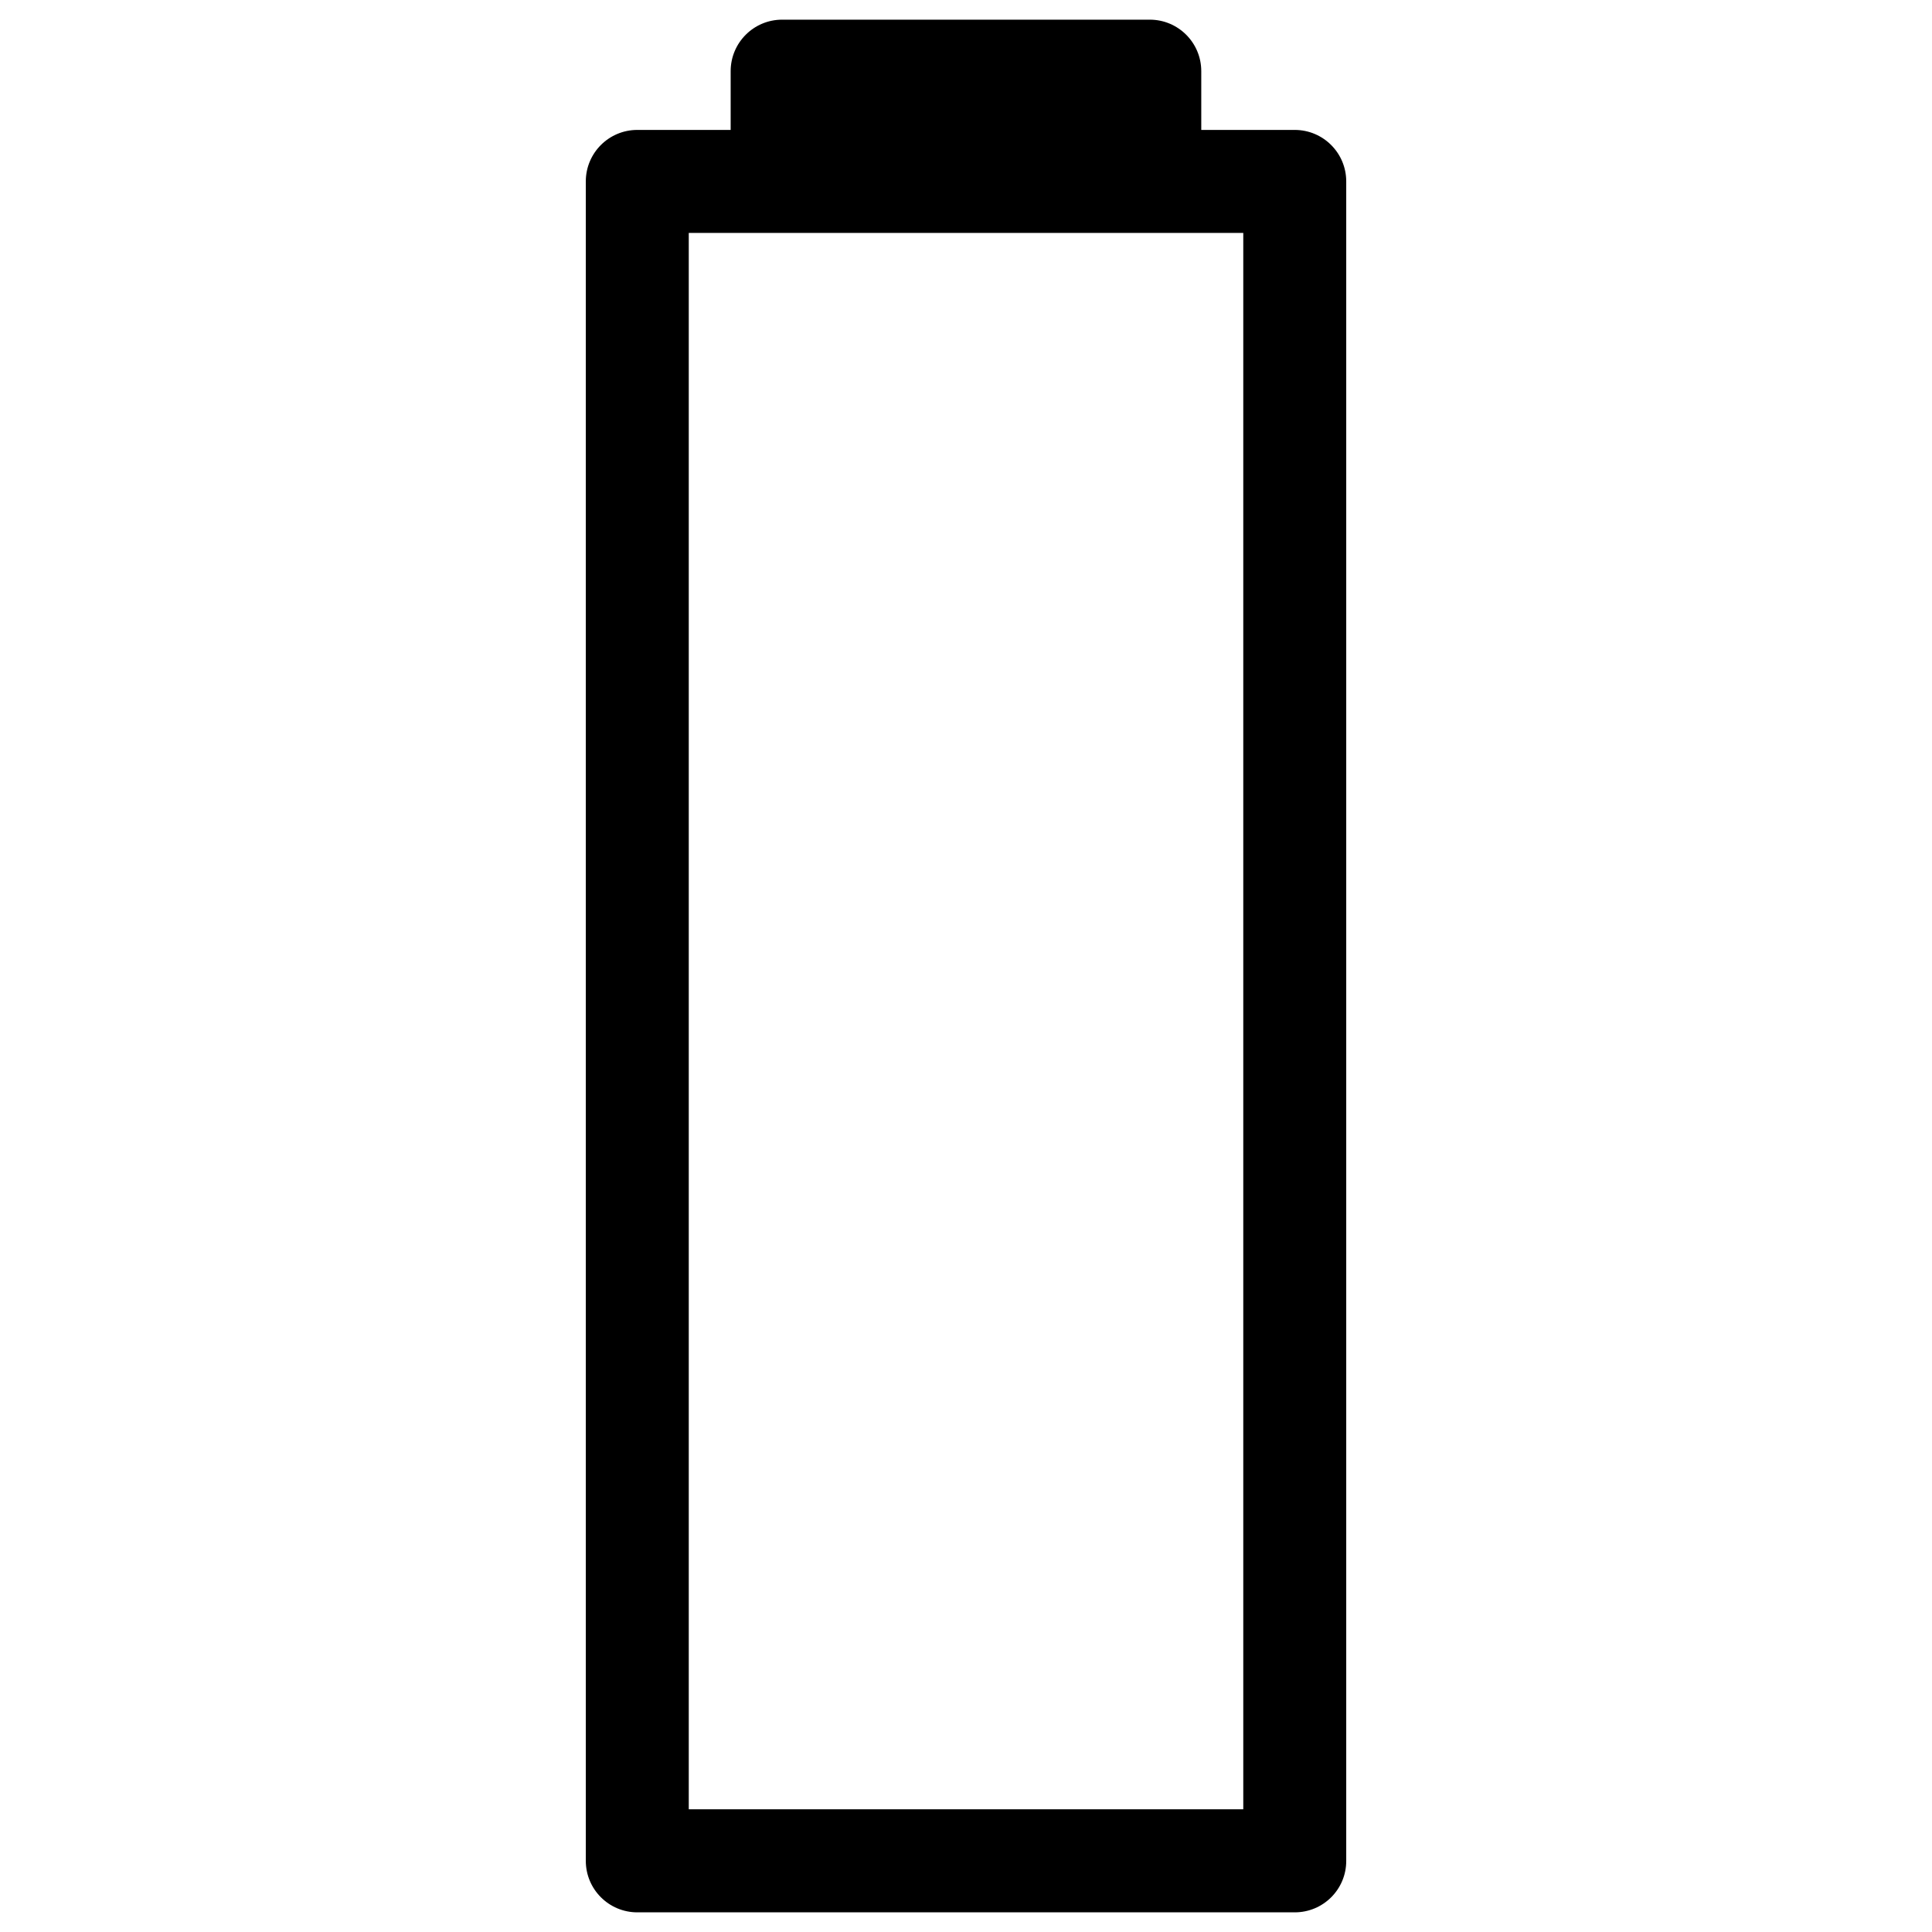 <?xml version="1.0" encoding="UTF-8"?>
<!-- Uploaded to: SVG Repo, www.svgrepo.com, Generator: SVG Repo Mixer Tools -->
<svg fill="#000000" width="800px" height="800px" version="1.1" viewBox="144 144 512 512" xmlns="http://www.w3.org/2000/svg">
 <g>
  <path d="m487.12 650.79h-174.23c-7.535 0-13.645-6.109-13.645-13.645v-445.07c0-7.535 6.109-13.645 13.645-13.645h174.23c7.535 0 13.645 6.109 13.645 13.645v445.07c0.02 7.539-6.09 13.645-13.645 13.645zm-160.59-27.309h146.95v-417.76h-146.95z"/>
  <path d="m448.7 198.52h-97.422c-7.535 0-13.645-6.109-13.645-13.645v-22.02c0-7.535 6.109-13.645 13.645-13.645h97.426c7.535 0 13.645 6.109 13.645 13.645v22.02c0.02 7.535-6.09 13.645-13.648 13.645z"/>
 </g>
</svg>